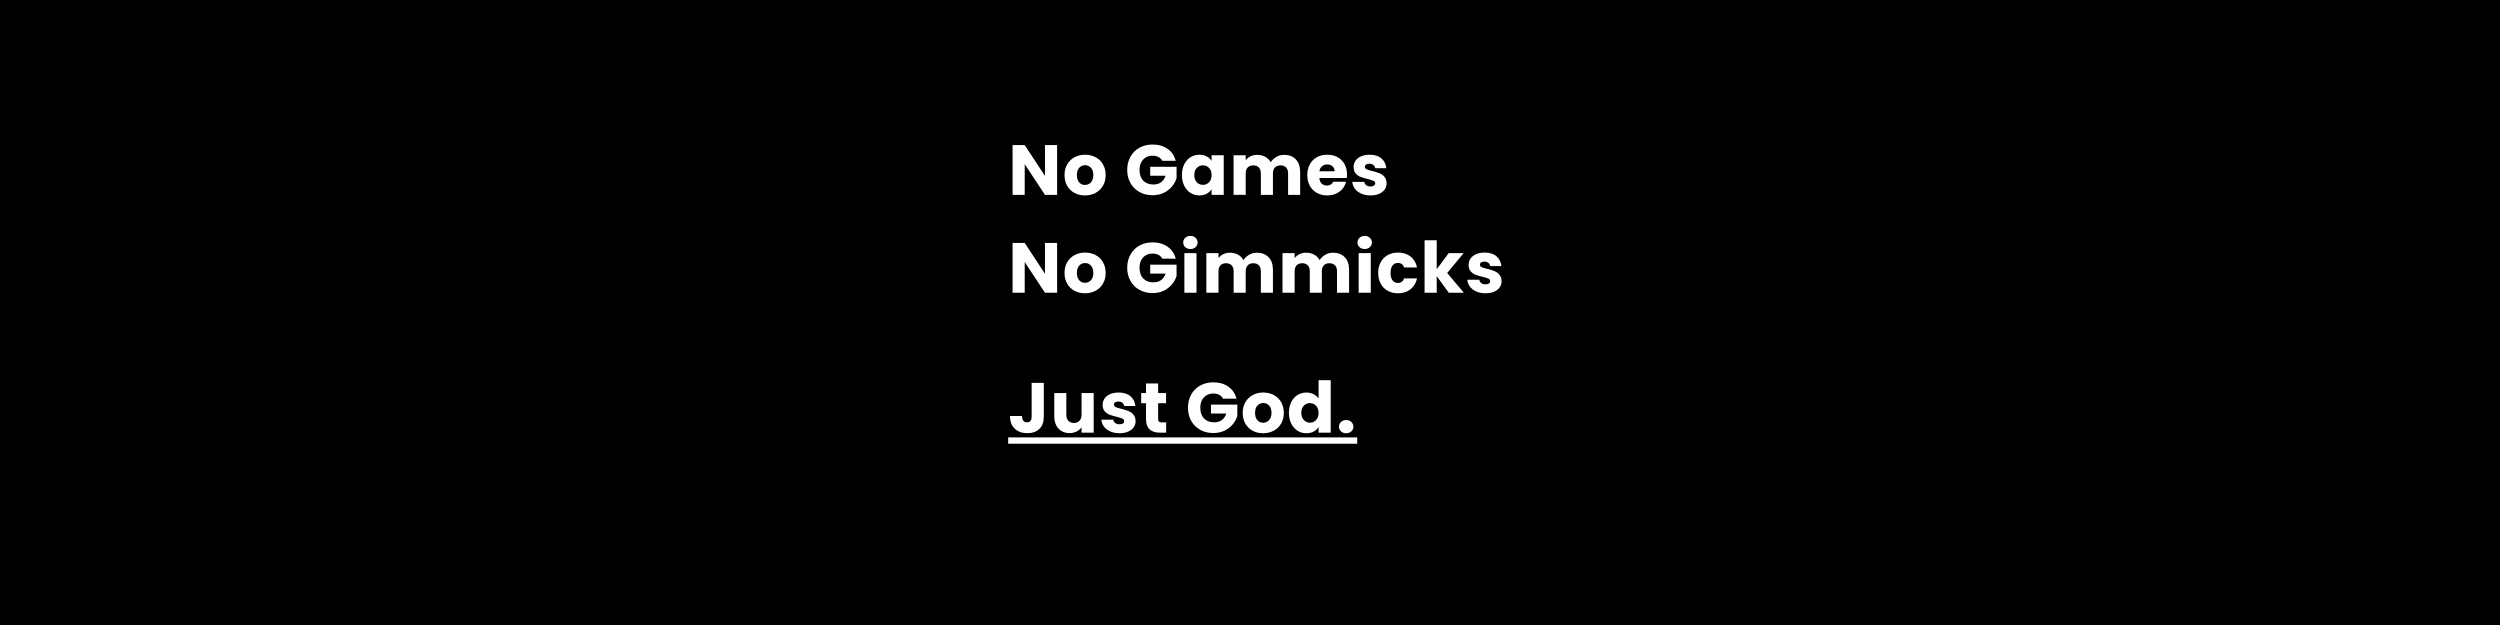 <svg xmlns="http://www.w3.org/2000/svg" xmlns:xlink="http://www.w3.org/1999/xlink" width="1584" zoomAndPan="magnify" viewBox="0 0 1188 297" height="396" preserveAspectRatio="xMidYMid meet" version="1.2"><defs><clipPath id="32e52e1221"><path d="M 454.645 89.312 L 733.645 89.312 L 733.645 207.398 L 454.645 207.398 Z M 454.645 89.312 "></path></clipPath></defs><g id="bb6c74cce8"><rect x="0" width="1188" y="0" height="297" style="fill:#ffffff;fill-opacity:1;stroke:none;"></rect><rect x="0" width="1188" y="0" height="297" style="fill:#000000;fill-opacity:1;stroke:none;"></rect><g clip-rule="nonzero" clip-path="url(#32e52e1221)"><path style=" stroke:none;fill-rule:nonzero;fill:#000000;fill-opacity:1;" d="M 732.887 146.418 L 676.332 90.059 C 675.336 89.066 673.566 89.066 672.566 90.059 L 656.547 106.027 C 655.508 107.062 655.508 108.742 656.547 109.777 L 681.254 134.402 L 457.309 134.402 C 455.836 134.402 454.645 135.59 454.645 137.051 L 454.645 159.633 C 454.645 161.098 455.836 162.285 457.309 162.285 L 681.254 162.285 L 656.547 186.906 C 655.508 187.941 655.508 189.621 656.547 190.656 L 672.566 206.621 C 673.066 207.121 673.746 207.398 674.449 207.398 C 675.156 207.398 675.832 207.121 676.332 206.621 L 732.887 150.266 C 733.285 149.867 733.523 149.371 733.609 148.844 C 733.789 147.996 733.551 147.078 732.887 146.418 "></path></g><g style="fill:#ffffff;fill-opacity:1;"><g transform="translate(479.084, 92.6)"><path style="stroke:none" d="M 23.25 0 L 17.484 0 L 7.859 -14.594 L 7.859 0 L 2.094 0 L 2.094 -23.656 L 7.859 -23.656 L 17.484 -9 L 17.484 -23.656 L 23.25 -23.656 Z M 23.25 0 "></path></g></g><g style="fill:#ffffff;fill-opacity:1;"><g transform="translate(504.925, 92.6)"><path style="stroke:none" d="M 10.656 0.266 C 8.812 0.266 7.148 -0.125 5.672 -0.906 C 4.203 -1.695 3.047 -2.82 2.203 -4.281 C 1.359 -5.738 0.938 -7.445 0.938 -9.406 C 0.938 -11.332 1.363 -13.031 2.219 -14.5 C 3.07 -15.977 4.238 -17.109 5.719 -17.891 C 7.207 -18.68 8.875 -19.078 10.719 -19.078 C 12.562 -19.078 14.223 -18.68 15.703 -17.891 C 17.191 -17.109 18.359 -15.977 19.203 -14.5 C 20.055 -13.031 20.484 -11.332 20.484 -9.406 C 20.484 -7.469 20.051 -5.766 19.188 -4.297 C 18.32 -2.828 17.141 -1.695 15.641 -0.906 C 14.148 -0.125 12.488 0.266 10.656 0.266 Z M 10.656 -4.719 C 11.75 -4.719 12.68 -5.117 13.453 -5.922 C 14.234 -6.734 14.625 -7.895 14.625 -9.406 C 14.625 -10.906 14.25 -12.062 13.5 -12.875 C 12.75 -13.688 11.82 -14.094 10.719 -14.094 C 9.594 -14.094 8.66 -13.691 7.922 -12.891 C 7.18 -12.086 6.812 -10.926 6.812 -9.406 C 6.812 -7.895 7.176 -6.734 7.906 -5.922 C 8.633 -5.117 9.551 -4.719 10.656 -4.719 Z M 10.656 -4.719 "></path></g></g><g style="fill:#ffffff;fill-opacity:1;"><g transform="translate(526.892, 92.6)"><path style="stroke:none" d=""></path></g></g><g style="fill:#ffffff;fill-opacity:1;"><g transform="translate(534.54, 92.6)"><path style="stroke:none" d="M 17.797 -16.172 C 17.367 -16.961 16.754 -17.566 15.953 -17.984 C 15.16 -18.398 14.223 -18.609 13.141 -18.609 C 11.273 -18.609 9.781 -17.992 8.656 -16.766 C 7.531 -15.547 6.969 -13.91 6.969 -11.859 C 6.969 -9.68 7.555 -7.977 8.734 -6.75 C 9.922 -5.531 11.547 -4.922 13.609 -4.922 C 15.023 -4.922 16.223 -5.281 17.203 -6 C 18.18 -6.719 18.895 -7.75 19.344 -9.094 L 12.031 -9.094 L 12.031 -13.344 L 24.562 -13.344 L 24.562 -7.984 C 24.133 -6.547 23.41 -5.207 22.391 -3.969 C 21.367 -2.738 20.07 -1.738 18.5 -0.969 C 16.926 -0.207 15.148 0.172 13.172 0.172 C 10.836 0.172 8.754 -0.336 6.922 -1.359 C 5.086 -2.391 3.66 -3.812 2.641 -5.625 C 1.617 -7.445 1.109 -9.523 1.109 -11.859 C 1.109 -14.203 1.617 -16.285 2.641 -18.109 C 3.66 -19.941 5.082 -21.367 6.906 -22.391 C 8.727 -23.41 10.805 -23.922 13.141 -23.922 C 15.973 -23.922 18.359 -23.234 20.297 -21.859 C 22.242 -20.492 23.535 -18.598 24.172 -16.172 Z M 17.797 -16.172 "></path></g></g><g style="fill:#ffffff;fill-opacity:1;"><g transform="translate(560.719, 92.6)"><path style="stroke:none" d="M 0.938 -9.438 C 0.938 -11.363 1.301 -13.055 2.031 -14.516 C 2.77 -15.984 3.766 -17.109 5.016 -17.891 C 6.273 -18.68 7.68 -19.078 9.234 -19.078 C 10.555 -19.078 11.719 -18.805 12.719 -18.266 C 13.719 -17.723 14.488 -17.016 15.031 -16.141 L 15.031 -18.812 L 20.797 -18.812 L 20.797 0 L 15.031 0 L 15.031 -2.656 C 14.469 -1.781 13.688 -1.07 12.688 -0.531 C 11.688 0 10.523 0.266 9.203 0.266 C 7.672 0.266 6.273 -0.129 5.016 -0.922 C 3.766 -1.723 2.77 -2.859 2.031 -4.328 C 1.301 -5.797 0.938 -7.5 0.938 -9.438 Z M 15.031 -9.406 C 15.031 -10.844 14.629 -11.973 13.828 -12.797 C 13.035 -13.629 12.066 -14.047 10.922 -14.047 C 9.773 -14.047 8.801 -13.633 8 -12.812 C 7.207 -12 6.812 -10.875 6.812 -9.438 C 6.812 -8 7.207 -6.859 8 -6.016 C 8.801 -5.172 9.773 -4.75 10.922 -4.75 C 12.066 -4.75 13.035 -5.164 13.828 -6 C 14.629 -6.832 15.031 -7.969 15.031 -9.406 Z M 15.031 -9.406 "></path></g></g><g style="fill:#ffffff;fill-opacity:1;"><g transform="translate(584.101, 92.6)"><path style="stroke:none" d="M 26.094 -19.016 C 28.426 -19.016 30.281 -18.305 31.656 -16.891 C 33.039 -15.473 33.734 -13.504 33.734 -10.984 L 33.734 0 L 28 0 L 28 -10.219 C 28 -11.426 27.68 -12.359 27.047 -13.016 C 26.41 -13.68 25.531 -14.016 24.406 -14.016 C 23.281 -14.016 22.395 -13.68 21.75 -13.016 C 21.113 -12.359 20.797 -11.426 20.797 -10.219 L 20.797 0 L 15.062 0 L 15.062 -10.219 C 15.062 -11.426 14.738 -12.359 14.094 -13.016 C 13.457 -13.68 12.578 -14.016 11.453 -14.016 C 10.336 -14.016 9.457 -13.68 8.812 -13.016 C 8.176 -12.359 7.859 -11.426 7.859 -10.219 L 7.859 0 L 2.094 0 L 2.094 -18.812 L 7.859 -18.812 L 7.859 -16.453 C 8.441 -17.234 9.203 -17.852 10.141 -18.312 C 11.086 -18.781 12.156 -19.016 13.344 -19.016 C 14.758 -19.016 16.023 -18.707 17.141 -18.094 C 18.254 -17.488 19.125 -16.625 19.75 -15.5 C 20.406 -16.531 21.289 -17.375 22.406 -18.031 C 23.531 -18.688 24.758 -19.016 26.094 -19.016 Z M 26.094 -19.016 "></path></g></g><g style="fill:#ffffff;fill-opacity:1;"><g transform="translate(620.285, 92.6)"><path style="stroke:none" d="M 19.812 -9.703 C 19.812 -9.16 19.781 -8.598 19.719 -8.016 L 6.672 -8.016 C 6.766 -6.848 7.141 -5.957 7.797 -5.344 C 8.461 -4.727 9.281 -4.422 10.25 -4.422 C 11.688 -4.422 12.688 -5.023 13.25 -6.234 L 19.375 -6.234 C 19.062 -4.992 18.492 -3.879 17.672 -2.891 C 16.859 -1.91 15.832 -1.141 14.594 -0.578 C 13.352 -0.016 11.973 0.266 10.453 0.266 C 8.609 0.266 6.969 -0.125 5.531 -0.906 C 4.094 -1.695 2.969 -2.82 2.156 -4.281 C 1.344 -5.738 0.938 -7.445 0.938 -9.406 C 0.938 -11.352 1.336 -13.055 2.141 -14.516 C 2.941 -15.984 4.062 -17.109 5.5 -17.891 C 6.938 -18.68 8.586 -19.078 10.453 -19.078 C 12.266 -19.078 13.879 -18.691 15.297 -17.922 C 16.711 -17.16 17.816 -16.07 18.609 -14.656 C 19.41 -13.238 19.812 -11.586 19.812 -9.703 Z M 13.922 -11.219 C 13.922 -12.207 13.582 -12.992 12.906 -13.578 C 12.227 -14.16 11.383 -14.453 10.375 -14.453 C 9.414 -14.453 8.602 -14.172 7.938 -13.609 C 7.27 -13.055 6.859 -12.258 6.703 -11.219 Z M 13.922 -11.219 "></path></g></g><g style="fill:#ffffff;fill-opacity:1;"><g transform="translate(641.545, 92.6)"><path style="stroke:none" d="M 9.734 0.266 C 8.098 0.266 6.641 -0.016 5.359 -0.578 C 4.078 -1.141 3.066 -1.906 2.328 -2.875 C 1.586 -3.852 1.172 -4.953 1.078 -6.172 L 6.781 -6.172 C 6.844 -5.516 7.145 -4.984 7.688 -4.578 C 8.227 -4.18 8.891 -3.984 9.672 -3.984 C 10.391 -3.984 10.945 -4.117 11.344 -4.391 C 11.738 -4.672 11.938 -5.039 11.938 -5.5 C 11.938 -6.031 11.656 -6.426 11.094 -6.688 C 10.531 -6.945 9.617 -7.234 8.359 -7.547 C 7.016 -7.859 5.891 -8.188 4.984 -8.531 C 4.086 -8.883 3.312 -9.438 2.656 -10.188 C 2.008 -10.945 1.688 -11.969 1.688 -13.25 C 1.688 -14.32 1.984 -15.301 2.578 -16.188 C 3.172 -17.082 4.047 -17.785 5.203 -18.297 C 6.359 -18.816 7.734 -19.078 9.328 -19.078 C 11.691 -19.078 13.551 -18.492 14.906 -17.328 C 16.27 -16.16 17.051 -14.609 17.25 -12.672 L 11.938 -12.672 C 11.844 -13.328 11.551 -13.844 11.062 -14.219 C 10.582 -14.602 9.953 -14.797 9.172 -14.797 C 8.492 -14.797 7.973 -14.664 7.609 -14.406 C 7.254 -14.145 7.078 -13.789 7.078 -13.344 C 7.078 -12.801 7.363 -12.395 7.938 -12.125 C 8.508 -11.863 9.398 -11.598 10.609 -11.328 C 12.004 -10.961 13.141 -10.602 14.016 -10.25 C 14.891 -9.906 15.66 -9.348 16.328 -8.578 C 16.992 -7.805 17.336 -6.766 17.359 -5.453 C 17.359 -4.359 17.047 -3.379 16.422 -2.516 C 15.805 -1.648 14.922 -0.969 13.766 -0.469 C 12.609 0.02 11.266 0.266 9.734 0.266 Z M 9.734 0.266 "></path></g></g><g style="fill:#ffffff;fill-opacity:1;"><g transform="translate(479.084, 139.1)"><path style="stroke:none" d="M 23.25 0 L 17.484 0 L 7.859 -14.594 L 7.859 0 L 2.094 0 L 2.094 -23.656 L 7.859 -23.656 L 17.484 -9 L 17.484 -23.656 L 23.25 -23.656 Z M 23.25 0 "></path></g></g><g style="fill:#ffffff;fill-opacity:1;"><g transform="translate(504.925, 139.1)"><path style="stroke:none" d="M 10.656 0.266 C 8.812 0.266 7.148 -0.125 5.672 -0.906 C 4.203 -1.695 3.047 -2.82 2.203 -4.281 C 1.359 -5.738 0.938 -7.445 0.938 -9.406 C 0.938 -11.332 1.363 -13.031 2.219 -14.5 C 3.07 -15.977 4.238 -17.109 5.719 -17.891 C 7.207 -18.68 8.875 -19.078 10.719 -19.078 C 12.562 -19.078 14.223 -18.68 15.703 -17.891 C 17.191 -17.109 18.359 -15.977 19.203 -14.5 C 20.055 -13.031 20.484 -11.332 20.484 -9.406 C 20.484 -7.469 20.051 -5.766 19.188 -4.297 C 18.32 -2.828 17.141 -1.695 15.641 -0.906 C 14.148 -0.125 12.488 0.266 10.656 0.266 Z M 10.656 -4.719 C 11.75 -4.719 12.68 -5.117 13.453 -5.922 C 14.234 -6.734 14.625 -7.895 14.625 -9.406 C 14.625 -10.906 14.25 -12.062 13.5 -12.875 C 12.75 -13.688 11.82 -14.094 10.719 -14.094 C 9.594 -14.094 8.66 -13.691 7.922 -12.891 C 7.18 -12.086 6.812 -10.926 6.812 -9.406 C 6.812 -7.895 7.176 -6.734 7.906 -5.922 C 8.633 -5.117 9.551 -4.719 10.656 -4.719 Z M 10.656 -4.719 "></path></g></g><g style="fill:#ffffff;fill-opacity:1;"><g transform="translate(526.892, 139.1)"><path style="stroke:none" d=""></path></g></g><g style="fill:#ffffff;fill-opacity:1;"><g transform="translate(534.54, 139.1)"><path style="stroke:none" d="M 17.797 -16.172 C 17.367 -16.961 16.754 -17.566 15.953 -17.984 C 15.16 -18.398 14.223 -18.609 13.141 -18.609 C 11.273 -18.609 9.781 -17.992 8.656 -16.766 C 7.531 -15.547 6.969 -13.91 6.969 -11.859 C 6.969 -9.68 7.555 -7.977 8.734 -6.75 C 9.922 -5.531 11.547 -4.922 13.609 -4.922 C 15.023 -4.922 16.223 -5.281 17.203 -6 C 18.18 -6.719 18.895 -7.75 19.344 -9.094 L 12.031 -9.094 L 12.031 -13.344 L 24.562 -13.344 L 24.562 -7.984 C 24.133 -6.547 23.41 -5.207 22.391 -3.969 C 21.367 -2.738 20.07 -1.738 18.5 -0.969 C 16.926 -0.207 15.148 0.172 13.172 0.172 C 10.836 0.172 8.754 -0.336 6.922 -1.359 C 5.086 -2.391 3.66 -3.812 2.641 -5.625 C 1.617 -7.445 1.109 -9.523 1.109 -11.859 C 1.109 -14.203 1.617 -16.285 2.641 -18.109 C 3.66 -19.941 5.082 -21.367 6.906 -22.391 C 8.727 -23.41 10.805 -23.922 13.141 -23.922 C 15.973 -23.922 18.359 -23.234 20.297 -21.859 C 22.242 -20.492 23.535 -18.598 24.172 -16.172 Z M 17.797 -16.172 "></path></g></g><g style="fill:#ffffff;fill-opacity:1;"><g transform="translate(560.719, 139.1)"><path style="stroke:none" d="M 4.984 -20.766 C 3.973 -20.766 3.145 -21.062 2.5 -21.656 C 1.863 -22.25 1.547 -22.984 1.547 -23.859 C 1.547 -24.754 1.863 -25.5 2.5 -26.094 C 3.145 -26.695 3.973 -27 4.984 -27 C 5.973 -27 6.785 -26.695 7.422 -26.094 C 8.066 -25.5 8.391 -24.754 8.391 -23.859 C 8.391 -22.984 8.066 -22.25 7.422 -21.656 C 6.785 -21.062 5.973 -20.766 4.984 -20.766 Z M 7.859 -18.812 L 7.859 0 L 2.094 0 L 2.094 -18.812 Z M 7.859 -18.812 "></path></g></g><g style="fill:#ffffff;fill-opacity:1;"><g transform="translate(571.163, 139.1)"><path style="stroke:none" d="M 26.094 -19.016 C 28.426 -19.016 30.281 -18.305 31.656 -16.891 C 33.039 -15.473 33.734 -13.504 33.734 -10.984 L 33.734 0 L 28 0 L 28 -10.219 C 28 -11.426 27.68 -12.359 27.047 -13.016 C 26.41 -13.68 25.531 -14.016 24.406 -14.016 C 23.281 -14.016 22.395 -13.68 21.75 -13.016 C 21.113 -12.359 20.797 -11.426 20.797 -10.219 L 20.797 0 L 15.062 0 L 15.062 -10.219 C 15.062 -11.426 14.738 -12.359 14.094 -13.016 C 13.457 -13.68 12.578 -14.016 11.453 -14.016 C 10.336 -14.016 9.457 -13.68 8.812 -13.016 C 8.176 -12.359 7.859 -11.426 7.859 -10.219 L 7.859 0 L 2.094 0 L 2.094 -18.812 L 7.859 -18.812 L 7.859 -16.453 C 8.441 -17.234 9.203 -17.852 10.141 -18.312 C 11.086 -18.781 12.156 -19.016 13.344 -19.016 C 14.758 -19.016 16.023 -18.707 17.141 -18.094 C 18.254 -17.488 19.125 -16.625 19.75 -15.5 C 20.406 -16.531 21.289 -17.375 22.406 -18.031 C 23.531 -18.688 24.758 -19.016 26.094 -19.016 Z M 26.094 -19.016 "></path></g></g><g style="fill:#ffffff;fill-opacity:1;"><g transform="translate(607.348, 139.1)"><path style="stroke:none" d="M 26.094 -19.016 C 28.426 -19.016 30.281 -18.305 31.656 -16.891 C 33.039 -15.473 33.734 -13.504 33.734 -10.984 L 33.734 0 L 28 0 L 28 -10.219 C 28 -11.426 27.68 -12.359 27.047 -13.016 C 26.41 -13.68 25.531 -14.016 24.406 -14.016 C 23.281 -14.016 22.395 -13.68 21.75 -13.016 C 21.113 -12.359 20.797 -11.426 20.797 -10.219 L 20.797 0 L 15.062 0 L 15.062 -10.219 C 15.062 -11.426 14.738 -12.359 14.094 -13.016 C 13.457 -13.68 12.578 -14.016 11.453 -14.016 C 10.336 -14.016 9.457 -13.68 8.812 -13.016 C 8.176 -12.359 7.859 -11.426 7.859 -10.219 L 7.859 0 L 2.094 0 L 2.094 -18.812 L 7.859 -18.812 L 7.859 -16.453 C 8.441 -17.234 9.203 -17.852 10.141 -18.312 C 11.086 -18.781 12.156 -19.016 13.344 -19.016 C 14.758 -19.016 16.023 -18.707 17.141 -18.094 C 18.254 -17.488 19.125 -16.625 19.75 -15.5 C 20.406 -16.531 21.289 -17.375 22.406 -18.031 C 23.531 -18.688 24.758 -19.016 26.094 -19.016 Z M 26.094 -19.016 "></path></g></g><g style="fill:#ffffff;fill-opacity:1;"><g transform="translate(643.533, 139.1)"><path style="stroke:none" d="M 4.984 -20.766 C 3.973 -20.766 3.145 -21.062 2.5 -21.656 C 1.863 -22.25 1.547 -22.984 1.547 -23.859 C 1.547 -24.754 1.863 -25.5 2.5 -26.094 C 3.145 -26.695 3.973 -27 4.984 -27 C 5.973 -27 6.785 -26.695 7.422 -26.094 C 8.066 -25.5 8.391 -24.754 8.391 -23.859 C 8.391 -22.984 8.066 -22.25 7.422 -21.656 C 6.785 -21.062 5.973 -20.766 4.984 -20.766 Z M 7.859 -18.812 L 7.859 0 L 2.094 0 L 2.094 -18.812 Z M 7.859 -18.812 "></path></g></g><g style="fill:#ffffff;fill-opacity:1;"><g transform="translate(653.977, 139.1)"><path style="stroke:none" d="M 0.938 -9.406 C 0.938 -11.352 1.336 -13.055 2.141 -14.516 C 2.941 -15.984 4.051 -17.109 5.469 -17.891 C 6.895 -18.68 8.531 -19.078 10.375 -19.078 C 12.738 -19.078 14.711 -18.457 16.297 -17.219 C 17.879 -15.988 18.914 -14.25 19.406 -12 L 13.281 -12 C 12.758 -13.438 11.758 -14.156 10.281 -14.156 C 9.227 -14.156 8.383 -13.742 7.75 -12.922 C 7.125 -12.098 6.812 -10.926 6.812 -9.406 C 6.812 -7.875 7.125 -6.695 7.75 -5.875 C 8.383 -5.062 9.227 -4.656 10.281 -4.656 C 11.758 -4.656 12.758 -5.375 13.281 -6.812 L 19.406 -6.812 C 18.914 -4.602 17.875 -2.867 16.281 -1.609 C 14.688 -0.359 12.719 0.266 10.375 0.266 C 8.531 0.266 6.895 -0.125 5.469 -0.906 C 4.051 -1.695 2.941 -2.82 2.141 -4.281 C 1.336 -5.738 0.938 -7.445 0.938 -9.406 Z M 0.938 -9.406 "></path></g></g><g style="fill:#ffffff;fill-opacity:1;"><g transform="translate(674.866, 139.1)"><path style="stroke:none" d="M 13.578 0 L 7.859 -7.891 L 7.859 0 L 2.094 0 L 2.094 -24.938 L 7.859 -24.938 L 7.859 -11.156 L 13.547 -18.812 L 20.656 -18.812 L 12.844 -9.375 L 20.734 0 Z M 13.578 0 "></path></g></g><g style="fill:#ffffff;fill-opacity:1;"><g transform="translate(696.193, 139.1)"><path style="stroke:none" d="M 9.734 0.266 C 8.098 0.266 6.641 -0.016 5.359 -0.578 C 4.078 -1.141 3.066 -1.906 2.328 -2.875 C 1.586 -3.852 1.172 -4.953 1.078 -6.172 L 6.781 -6.172 C 6.844 -5.516 7.145 -4.984 7.688 -4.578 C 8.227 -4.18 8.891 -3.984 9.672 -3.984 C 10.391 -3.984 10.945 -4.117 11.344 -4.391 C 11.738 -4.672 11.938 -5.039 11.938 -5.5 C 11.938 -6.031 11.656 -6.426 11.094 -6.688 C 10.531 -6.945 9.617 -7.234 8.359 -7.547 C 7.016 -7.859 5.891 -8.188 4.984 -8.531 C 4.086 -8.883 3.312 -9.438 2.656 -10.188 C 2.008 -10.945 1.688 -11.969 1.688 -13.25 C 1.688 -14.32 1.984 -15.301 2.578 -16.188 C 3.172 -17.082 4.047 -17.785 5.203 -18.297 C 6.359 -18.816 7.734 -19.078 9.328 -19.078 C 11.691 -19.078 13.551 -18.492 14.906 -17.328 C 16.27 -16.16 17.051 -14.609 17.25 -12.672 L 11.938 -12.672 C 11.844 -13.328 11.551 -13.844 11.062 -14.219 C 10.582 -14.602 9.953 -14.797 9.172 -14.797 C 8.492 -14.797 7.973 -14.664 7.609 -14.406 C 7.254 -14.145 7.078 -13.789 7.078 -13.344 C 7.078 -12.801 7.363 -12.395 7.938 -12.125 C 8.508 -11.863 9.398 -11.598 10.609 -11.328 C 12.004 -10.961 13.141 -10.602 14.016 -10.25 C 14.891 -9.906 15.66 -9.348 16.328 -8.578 C 16.992 -7.805 17.336 -6.766 17.359 -5.453 C 17.359 -4.359 17.047 -3.379 16.422 -2.516 C 15.805 -1.648 14.922 -0.969 13.766 -0.469 C 12.609 0.02 11.266 0.266 9.734 0.266 Z M 9.734 0.266 "></path></g></g><path style=" stroke:none;fill-rule:nonzero;fill:#ffffff;fill-opacity:1;" d="M 479.086 207.859 L 644.953 207.859 L 644.953 210.859 L 479.086 210.859 Z M 479.086 207.859 "></path><g style="fill:#ffffff;fill-opacity:1;"><g transform="translate(479.084, 205.607)"><path style="stroke:none" d="M 16.922 -23.656 L 16.922 -7.547 C 16.922 -5.055 16.219 -3.133 14.812 -1.781 C 13.406 -0.438 11.516 0.234 9.141 0.234 C 6.641 0.234 4.633 -0.473 3.125 -1.891 C 1.625 -3.305 0.875 -5.316 0.875 -7.922 L 6.609 -7.922 C 6.609 -6.93 6.805 -6.18 7.203 -5.672 C 7.609 -5.172 8.195 -4.922 8.969 -4.922 C 9.664 -4.922 10.203 -5.145 10.578 -5.594 C 10.961 -6.039 11.156 -6.691 11.156 -7.547 L 11.156 -23.656 Z M 16.922 -23.656 "></path></g></g><g style="fill:#ffffff;fill-opacity:1;"><g transform="translate(499.063, 205.607)"><path style="stroke:none" d="M 20.656 -18.812 L 20.656 0 L 14.891 0 L 14.891 -2.562 C 14.305 -1.727 13.516 -1.055 12.516 -0.547 C 11.516 -0.047 10.41 0.203 9.203 0.203 C 7.766 0.203 6.492 -0.113 5.391 -0.75 C 4.285 -1.395 3.43 -2.32 2.828 -3.531 C 2.223 -4.75 1.922 -6.176 1.922 -7.812 L 1.922 -18.812 L 7.656 -18.812 L 7.656 -8.594 C 7.656 -7.332 7.977 -6.352 8.625 -5.656 C 9.281 -4.969 10.156 -4.625 11.25 -4.625 C 12.375 -4.625 13.258 -4.969 13.906 -5.656 C 14.562 -6.352 14.891 -7.332 14.891 -8.594 L 14.891 -18.812 Z M 20.656 -18.812 "></path></g></g><g style="fill:#ffffff;fill-opacity:1;"><g transform="translate(522.277, 205.607)"><path style="stroke:none" d="M 9.734 0.266 C 8.098 0.266 6.641 -0.016 5.359 -0.578 C 4.078 -1.141 3.066 -1.906 2.328 -2.875 C 1.586 -3.852 1.172 -4.953 1.078 -6.172 L 6.781 -6.172 C 6.844 -5.516 7.145 -4.984 7.688 -4.578 C 8.227 -4.18 8.891 -3.984 9.672 -3.984 C 10.391 -3.984 10.945 -4.117 11.344 -4.391 C 11.738 -4.672 11.938 -5.039 11.938 -5.5 C 11.938 -6.031 11.656 -6.426 11.094 -6.688 C 10.531 -6.945 9.617 -7.234 8.359 -7.547 C 7.016 -7.859 5.891 -8.188 4.984 -8.531 C 4.086 -8.883 3.312 -9.438 2.656 -10.188 C 2.008 -10.945 1.688 -11.969 1.688 -13.25 C 1.688 -14.32 1.984 -15.301 2.578 -16.188 C 3.172 -17.082 4.047 -17.785 5.203 -18.297 C 6.359 -18.816 7.734 -19.078 9.328 -19.078 C 11.691 -19.078 13.551 -18.492 14.906 -17.328 C 16.27 -16.16 17.051 -14.609 17.25 -12.672 L 11.938 -12.672 C 11.844 -13.328 11.551 -13.844 11.062 -14.219 C 10.582 -14.602 9.953 -14.797 9.172 -14.797 C 8.492 -14.797 7.973 -14.664 7.609 -14.406 C 7.254 -14.145 7.078 -13.789 7.078 -13.344 C 7.078 -12.801 7.363 -12.395 7.938 -12.125 C 8.508 -11.863 9.398 -11.598 10.609 -11.328 C 12.004 -10.961 13.141 -10.602 14.016 -10.25 C 14.891 -9.906 15.66 -9.348 16.328 -8.578 C 16.992 -7.805 17.336 -6.766 17.359 -5.453 C 17.359 -4.359 17.047 -3.379 16.422 -2.516 C 15.805 -1.648 14.922 -0.969 13.766 -0.469 C 12.609 0.02 11.266 0.266 9.734 0.266 Z M 9.734 0.266 "></path></g></g><g style="fill:#ffffff;fill-opacity:1;"><g transform="translate(541.582, 205.607)"><path style="stroke:none" d="M 12.578 -4.891 L 12.578 0 L 9.641 0 C 7.547 0 5.914 -0.508 4.75 -1.531 C 3.582 -2.551 3 -4.219 3 -6.531 L 3 -14.016 L 0.703 -14.016 L 0.703 -18.812 L 3 -18.812 L 3 -23.391 L 8.766 -23.391 L 8.766 -18.812 L 12.531 -18.812 L 12.531 -14.016 L 8.766 -14.016 L 8.766 -6.469 C 8.766 -5.906 8.898 -5.5 9.172 -5.25 C 9.441 -5.008 9.891 -4.891 10.516 -4.891 Z M 12.578 -4.891 "></path></g></g><g style="fill:#ffffff;fill-opacity:1;"><g transform="translate(555.766, 205.607)"><path style="stroke:none" d=""></path></g></g><g style="fill:#ffffff;fill-opacity:1;"><g transform="translate(563.414, 205.607)"><path style="stroke:none" d="M 17.797 -16.172 C 17.367 -16.961 16.754 -17.566 15.953 -17.984 C 15.16 -18.398 14.223 -18.609 13.141 -18.609 C 11.273 -18.609 9.781 -17.992 8.656 -16.766 C 7.531 -15.547 6.969 -13.91 6.969 -11.859 C 6.969 -9.68 7.555 -7.977 8.734 -6.75 C 9.922 -5.531 11.547 -4.922 13.609 -4.922 C 15.023 -4.922 16.223 -5.281 17.203 -6 C 18.18 -6.719 18.895 -7.75 19.344 -9.094 L 12.031 -9.094 L 12.031 -13.344 L 24.562 -13.344 L 24.562 -7.984 C 24.133 -6.547 23.41 -5.207 22.391 -3.969 C 21.367 -2.738 20.07 -1.738 18.5 -0.969 C 16.926 -0.207 15.148 0.172 13.172 0.172 C 10.836 0.172 8.754 -0.336 6.922 -1.359 C 5.086 -2.391 3.66 -3.812 2.641 -5.625 C 1.617 -7.445 1.109 -9.523 1.109 -11.859 C 1.109 -14.203 1.617 -16.285 2.641 -18.109 C 3.66 -19.941 5.082 -21.367 6.906 -22.391 C 8.727 -23.41 10.805 -23.922 13.141 -23.922 C 15.973 -23.922 18.359 -23.234 20.297 -21.859 C 22.242 -20.492 23.535 -18.598 24.172 -16.172 Z M 17.797 -16.172 "></path></g></g><g style="fill:#ffffff;fill-opacity:1;"><g transform="translate(589.593, 205.607)"><path style="stroke:none" d="M 10.656 0.266 C 8.812 0.266 7.148 -0.125 5.672 -0.906 C 4.203 -1.695 3.047 -2.82 2.203 -4.281 C 1.359 -5.738 0.938 -7.445 0.938 -9.406 C 0.938 -11.332 1.363 -13.031 2.219 -14.5 C 3.07 -15.977 4.238 -17.109 5.719 -17.891 C 7.207 -18.68 8.875 -19.078 10.719 -19.078 C 12.562 -19.078 14.223 -18.68 15.703 -17.891 C 17.191 -17.109 18.359 -15.977 19.203 -14.5 C 20.055 -13.031 20.484 -11.332 20.484 -9.406 C 20.484 -7.469 20.051 -5.766 19.188 -4.297 C 18.32 -2.828 17.141 -1.695 15.641 -0.906 C 14.148 -0.125 12.488 0.266 10.656 0.266 Z M 10.656 -4.719 C 11.75 -4.719 12.68 -5.117 13.453 -5.922 C 14.234 -6.734 14.625 -7.895 14.625 -9.406 C 14.625 -10.906 14.25 -12.062 13.5 -12.875 C 12.75 -13.688 11.82 -14.094 10.719 -14.094 C 9.594 -14.094 8.66 -13.691 7.922 -12.891 C 7.18 -12.086 6.812 -10.926 6.812 -9.406 C 6.812 -7.895 7.176 -6.734 7.906 -5.922 C 8.633 -5.117 9.551 -4.719 10.656 -4.719 Z M 10.656 -4.719 "></path></g></g><g style="fill:#ffffff;fill-opacity:1;"><g transform="translate(611.56, 205.607)"><path style="stroke:none" d="M 0.938 -9.438 C 0.938 -11.363 1.301 -13.055 2.031 -14.516 C 2.77 -15.984 3.766 -17.109 5.016 -17.891 C 6.273 -18.68 7.68 -19.078 9.234 -19.078 C 10.473 -19.078 11.602 -18.816 12.625 -18.297 C 13.645 -17.785 14.445 -17.094 15.031 -16.219 L 15.031 -24.938 L 20.797 -24.938 L 20.797 0 L 15.031 0 L 15.031 -2.703 C 14.488 -1.797 13.719 -1.07 12.719 -0.531 C 11.719 0 10.555 0.266 9.234 0.266 C 7.68 0.266 6.273 -0.129 5.016 -0.922 C 3.766 -1.723 2.77 -2.859 2.031 -4.328 C 1.301 -5.797 0.938 -7.5 0.938 -9.438 Z M 15.031 -9.406 C 15.031 -10.844 14.629 -11.973 13.828 -12.797 C 13.035 -13.629 12.066 -14.047 10.922 -14.047 C 9.773 -14.047 8.801 -13.633 8 -12.812 C 7.207 -12 6.812 -10.875 6.812 -9.438 C 6.812 -8 7.207 -6.859 8 -6.016 C 8.801 -5.172 9.773 -4.75 10.922 -4.75 C 12.066 -4.75 13.035 -5.164 13.828 -6 C 14.629 -6.832 15.031 -7.969 15.031 -9.406 Z M 15.031 -9.406 "></path></g></g><g style="fill:#ffffff;fill-opacity:1;"><g transform="translate(634.941, 205.607)"><path style="stroke:none" d="M 4.781 0.266 C 3.77 0.266 2.941 -0.031 2.297 -0.625 C 1.66 -1.219 1.344 -1.953 1.344 -2.828 C 1.344 -3.723 1.66 -4.473 2.297 -5.078 C 2.941 -5.691 3.77 -6 4.781 -6 C 5.77 -6 6.582 -5.691 7.219 -5.078 C 7.863 -4.473 8.188 -3.723 8.188 -2.828 C 8.188 -1.953 7.863 -1.219 7.219 -0.625 C 6.582 -0.031 5.77 0.266 4.781 0.266 Z M 4.781 0.266 "></path></g></g></g></svg>